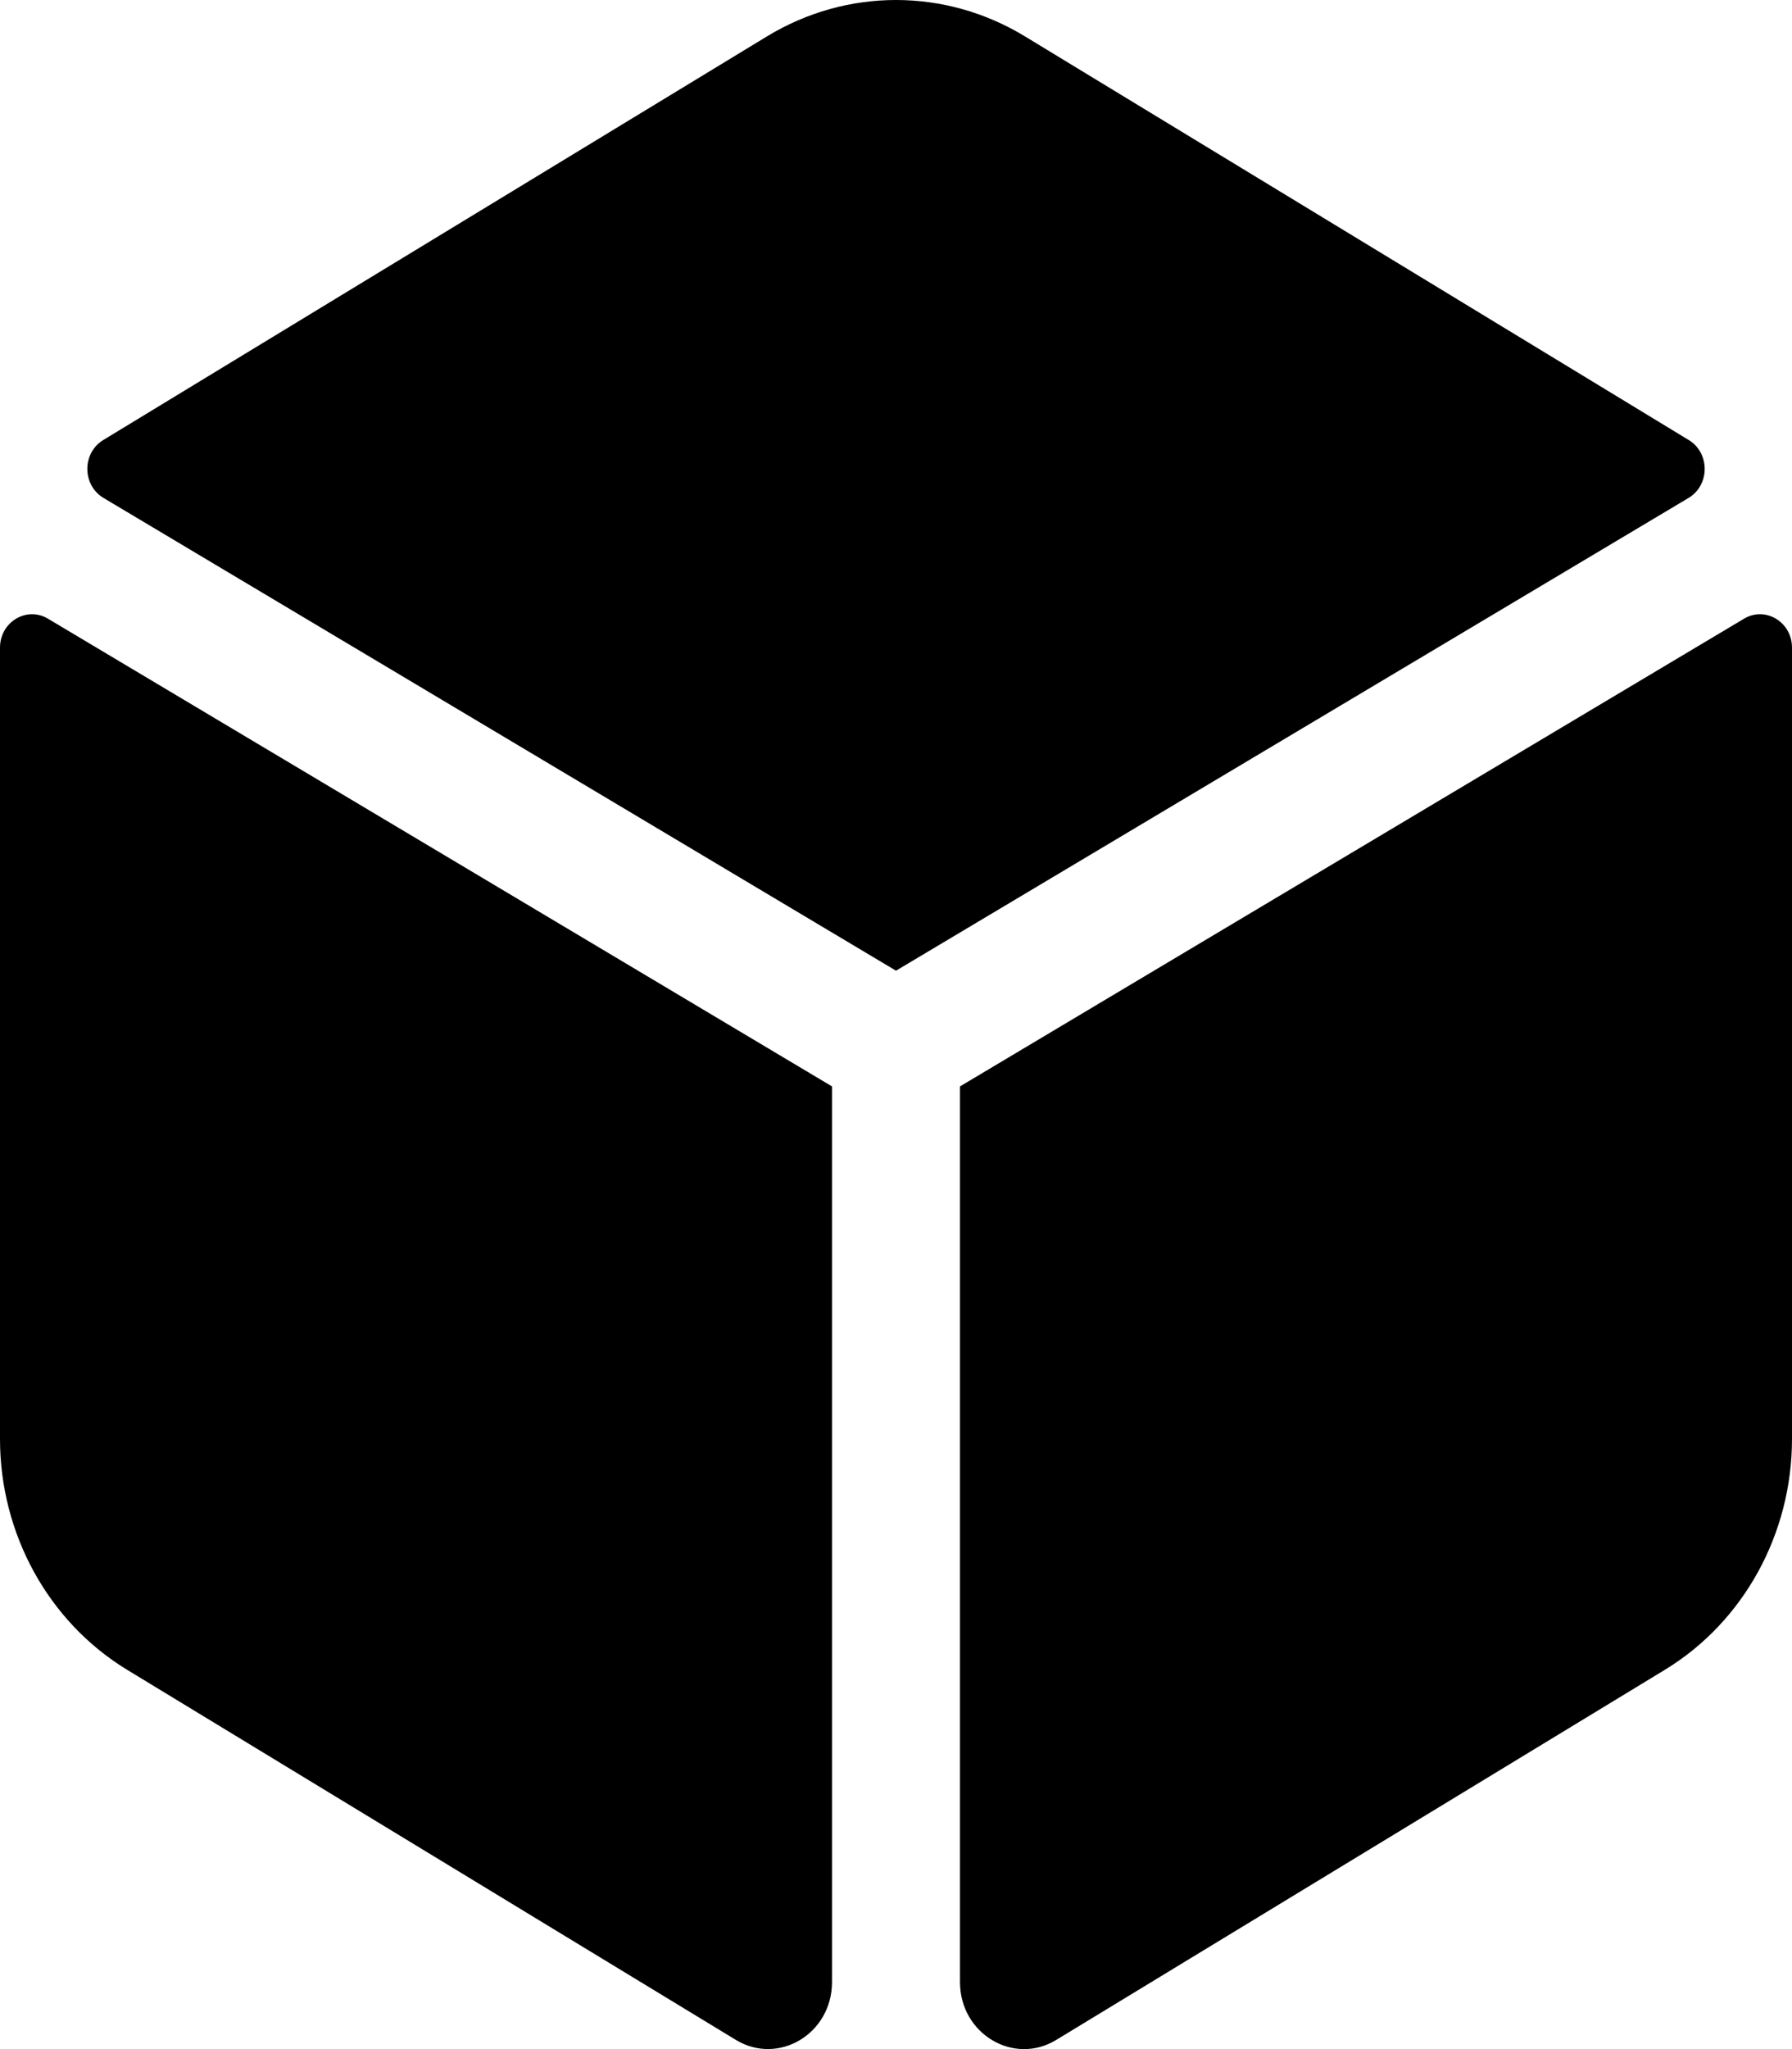<svg width="28" height="32" viewBox="0 0 28 32" fill="none" xmlns="http://www.w3.org/2000/svg">
<g clip-path="url(#clip0_284_203)">
<path d="M26.387 6.872L16.013 0.567C14.769 -0.189 13.231 -0.189 11.986 0.567L1.613 6.872C1.281 7.074 1.282 7.576 1.617 7.776L14 15.159L26.384 7.776C26.718 7.576 26.72 7.074 26.387 6.872ZM27.252 9.661L15 16.966V30.955C15 31.76 15.837 32.262 16.503 31.857L26.013 26.077C27.243 25.329 28 23.956 28 22.471V10.114C28 9.714 27.585 9.463 27.252 9.661ZM0 10.114V22.471C0 23.956 0.757 25.329 1.987 26.077L11.497 31.856C12.164 32.261 13 31.76 13 30.954V16.966L0.748 9.661C0.415 9.463 0 9.714 0 10.114Z" fill="black"/>
</g>
<defs>
<clipPath id="clip0_284_203">
<rect width="28" height="32" fill="white"/>
</clipPath>
</defs>
</svg>
